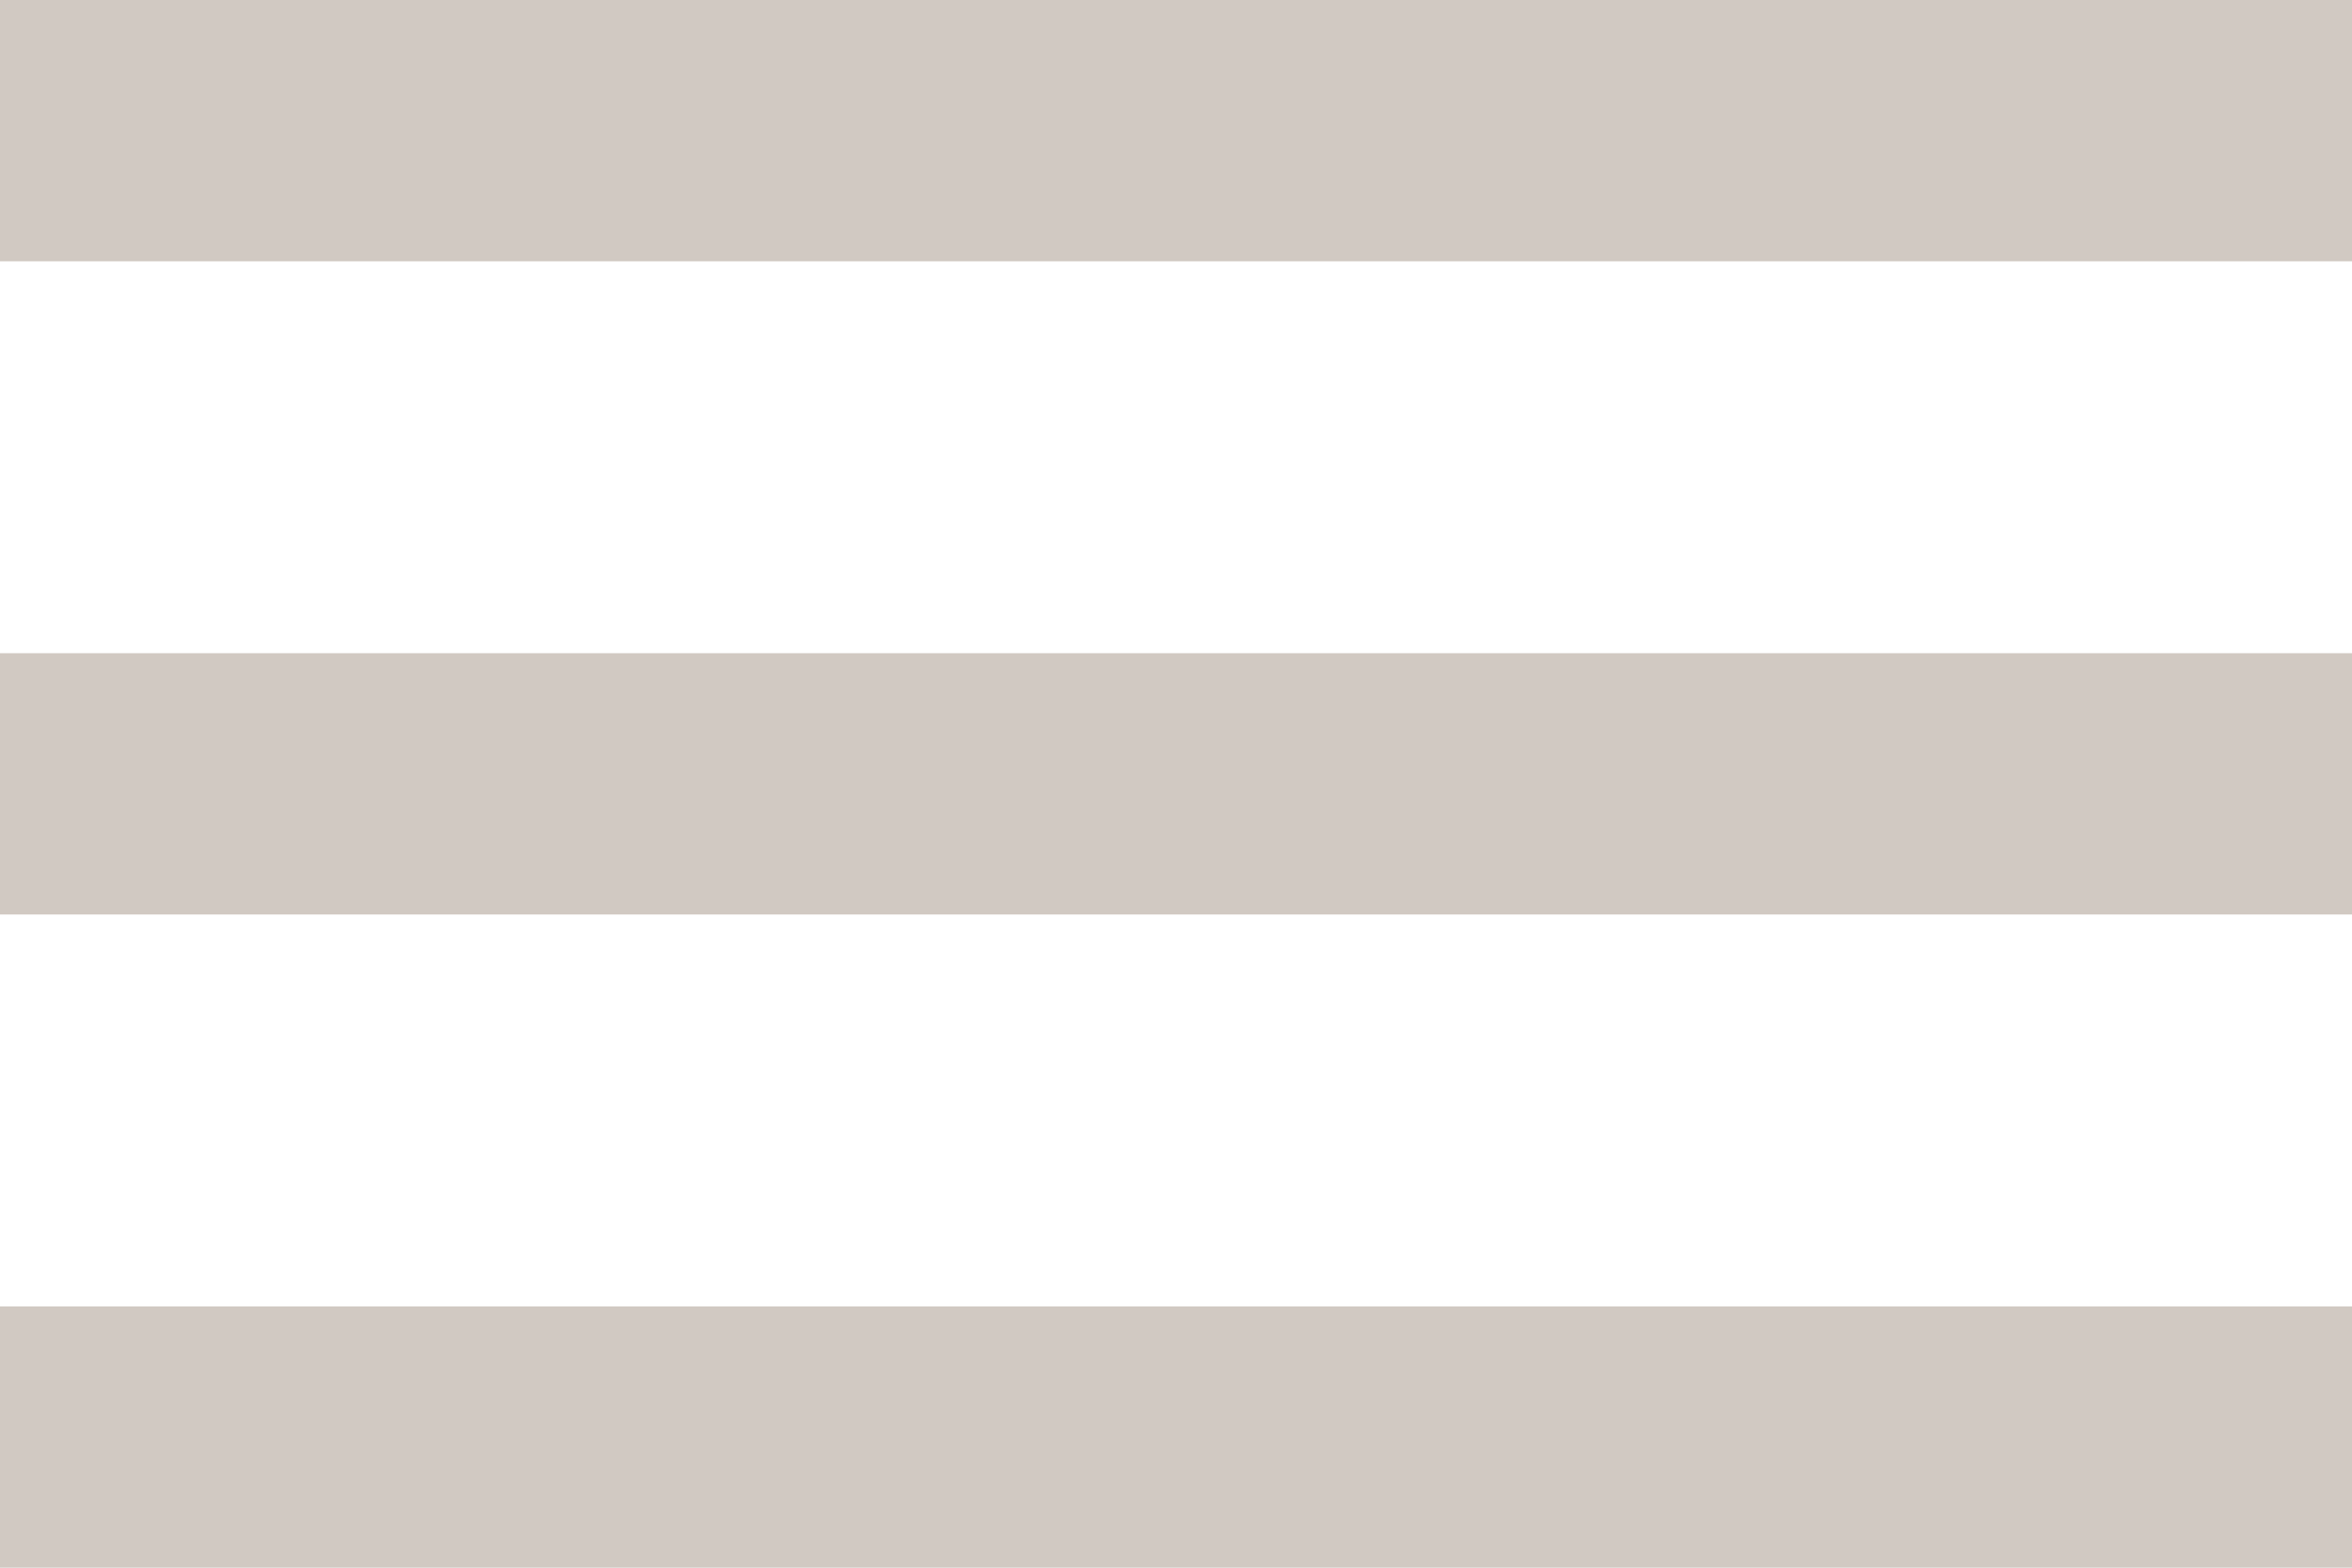 <?xml version="1.0" encoding="UTF-8"?> <svg xmlns="http://www.w3.org/2000/svg" width="384" height="256" viewBox="0 0 384 256" fill="none"><path d="M384 213.333H0V256H384V213.333Z" fill="#D1C9C2"></path><path d="M384 106.667H0V149.334H384V106.667Z" fill="#D1C9C2"></path><path d="M384 0H0V42.667H384V0Z" fill="#D1C9C2"></path></svg> 